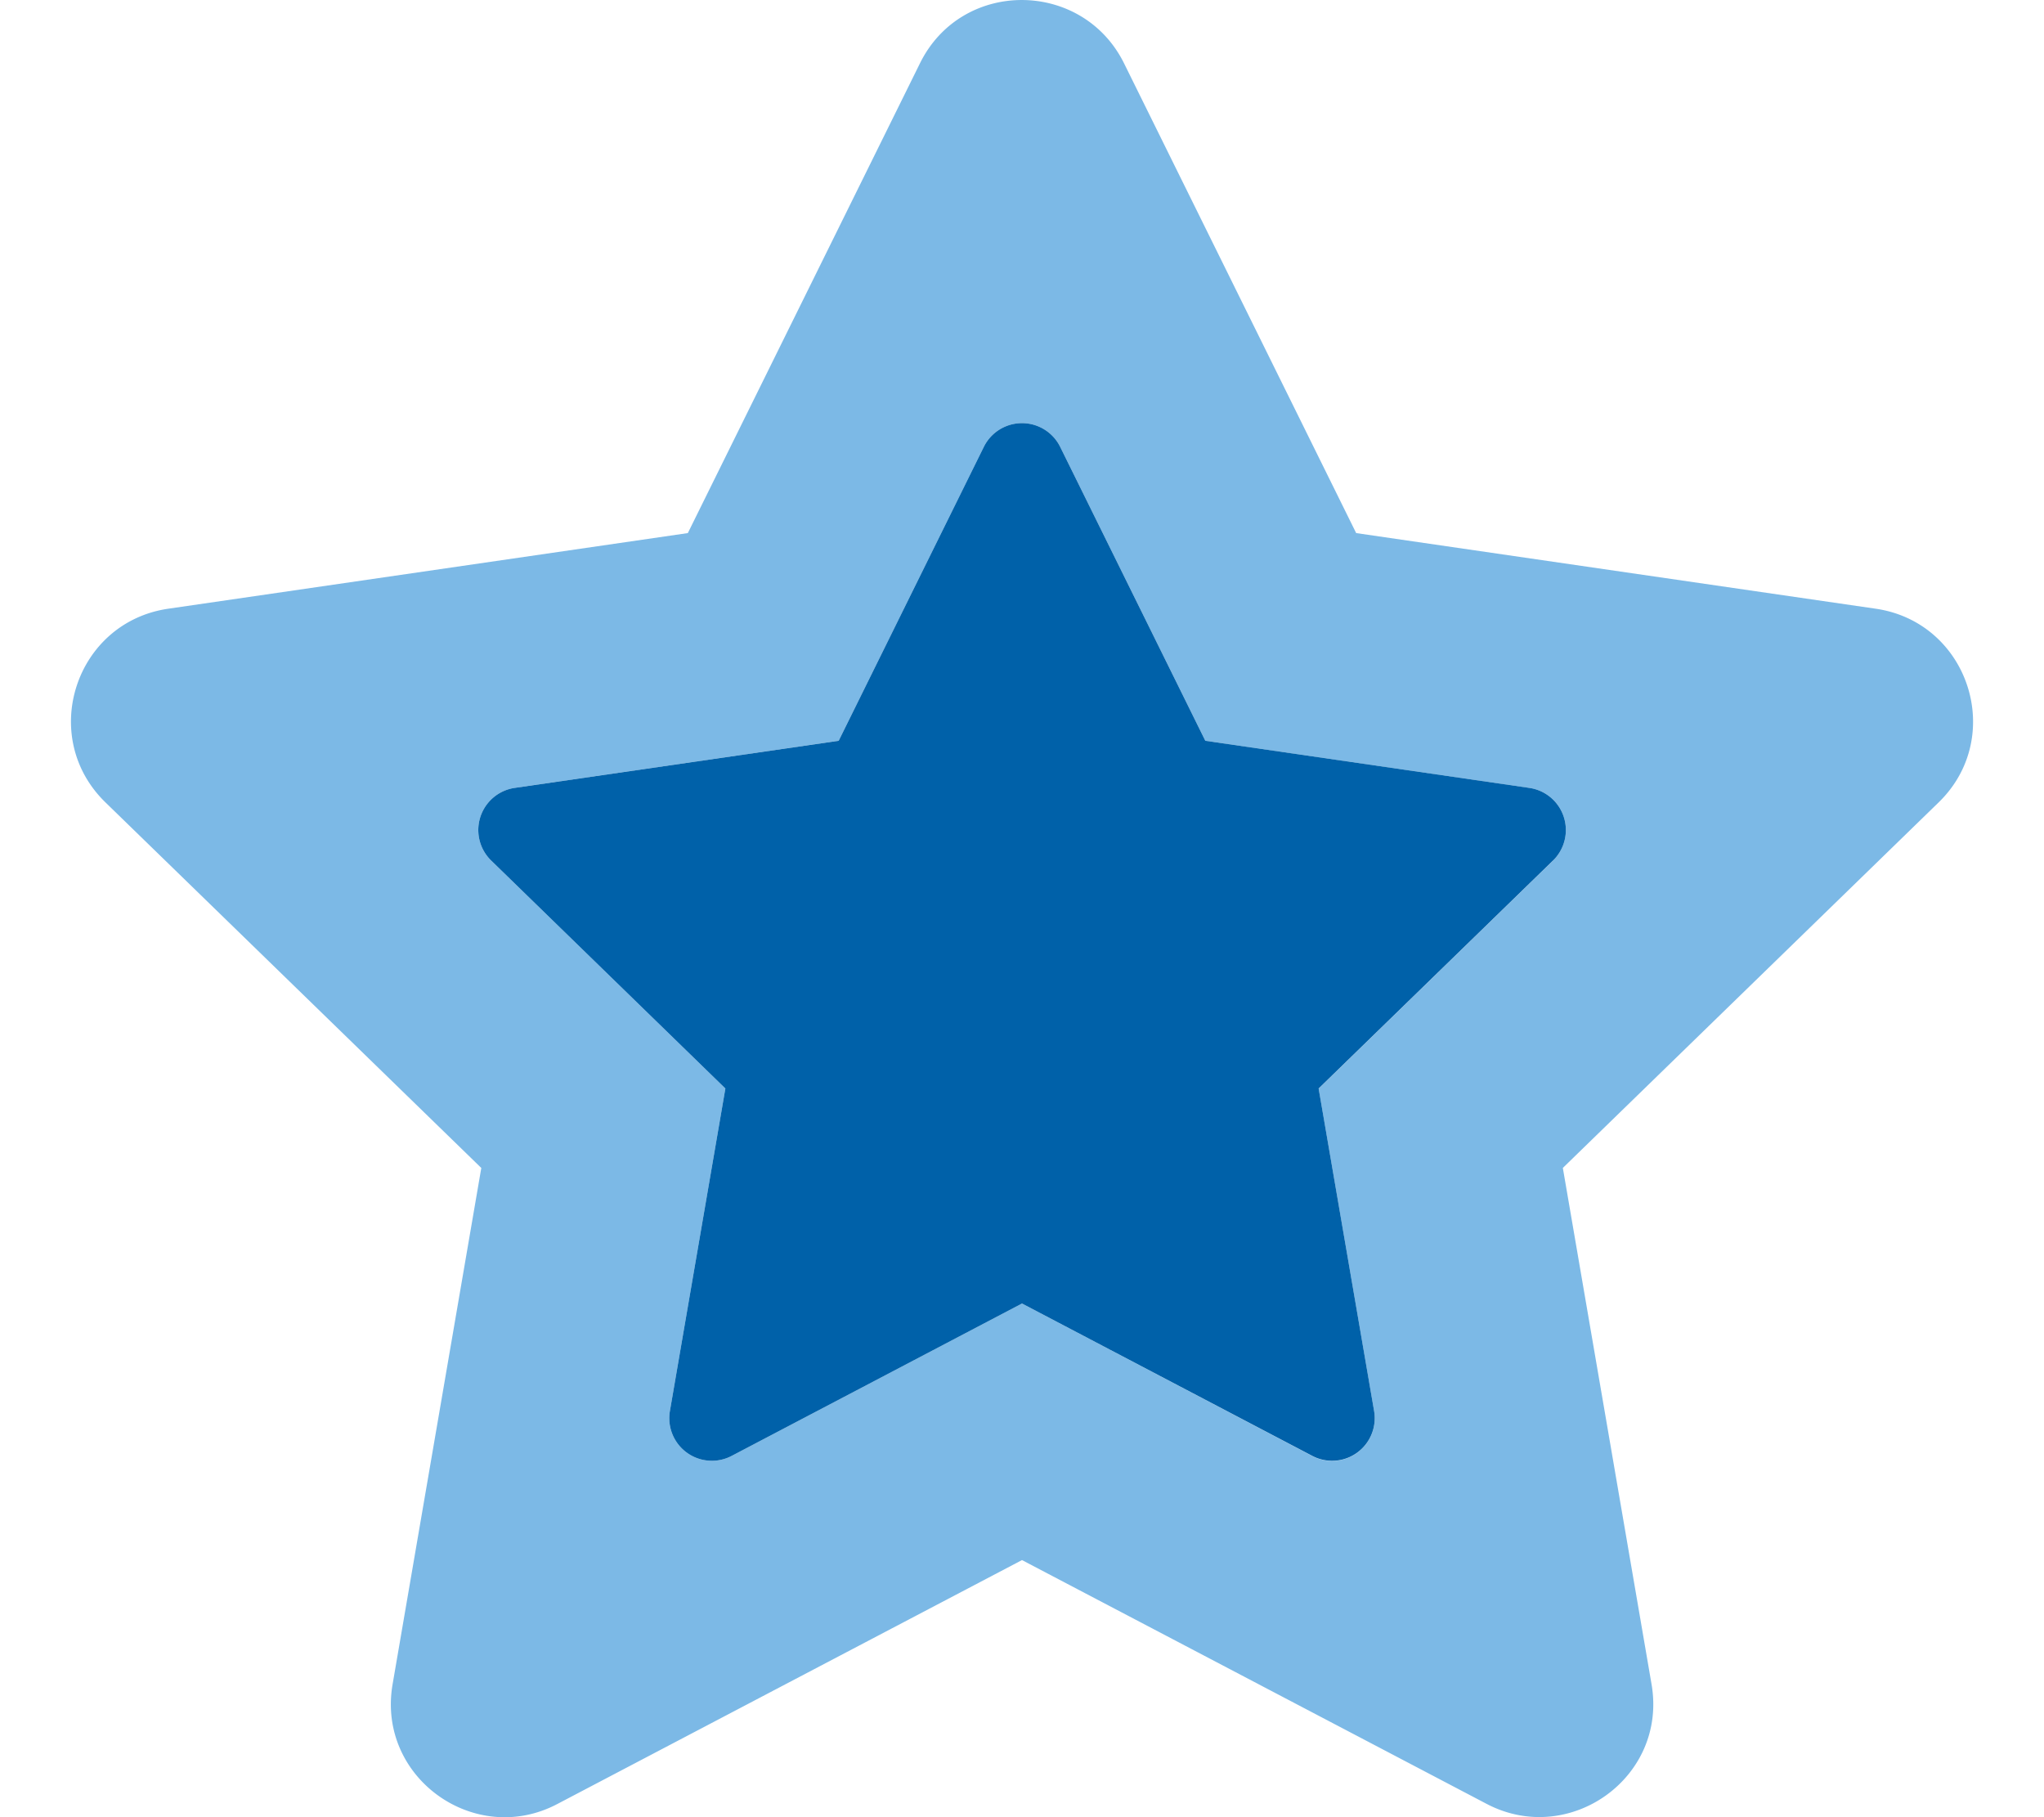 <svg xmlns="http://www.w3.org/2000/svg" viewBox="0 0 576 512"><defs><style>.fa-primary{fill:#0061A9}.fa-secondary{fill:#7cb9e6}</style></defs><path d="M528.53 171.5l-146.36-21.3-65.43-132.39c-11.71-23.59-45.68-23.89-57.48 0L193.83 150.2 47.47 171.5c-26.27 3.79-36.79 36.08-17.75 54.58l105.91 103-25 145.49c-4.52 26.3 23.22 46 46.48 33.69L288 439.56l130.93 68.69c23.26 12.21 51-7.39 46.48-33.69l-25-145.49 105.91-103c19-18.49 8.48-50.78-17.79-54.57zm-90.89 71l-66.05 64.23 15.63 90.86a12 12 0 0 1-17.4 12.66L288 367.27l-81.82 42.94a12 12 0 0 1-17.4-12.66l15.63-90.86-66-64.23A12 12 0 0 1 145 222l91.34-13.28 40.9-82.81a12 12 0 0 1 21.52 0l40.9 82.81L431 222a12 12 0 0 1 6.64 20.46z" class="fa-secondary"/><path d="M437.64 242.46l-66.05 64.23 15.63 90.86a12 12 0 0 1-17.4 12.66L288 367.27l-81.82 42.94a12 12 0 0 1-17.4-12.66l15.63-90.86-66-64.23A12 12 0 0 1 145 222l91.34-13.28 40.9-82.81a12 12 0 0 1 21.52 0l40.9 82.81L431 222a12 12 0 0 1 6.64 20.46z" class="fa-primary"/></svg>
